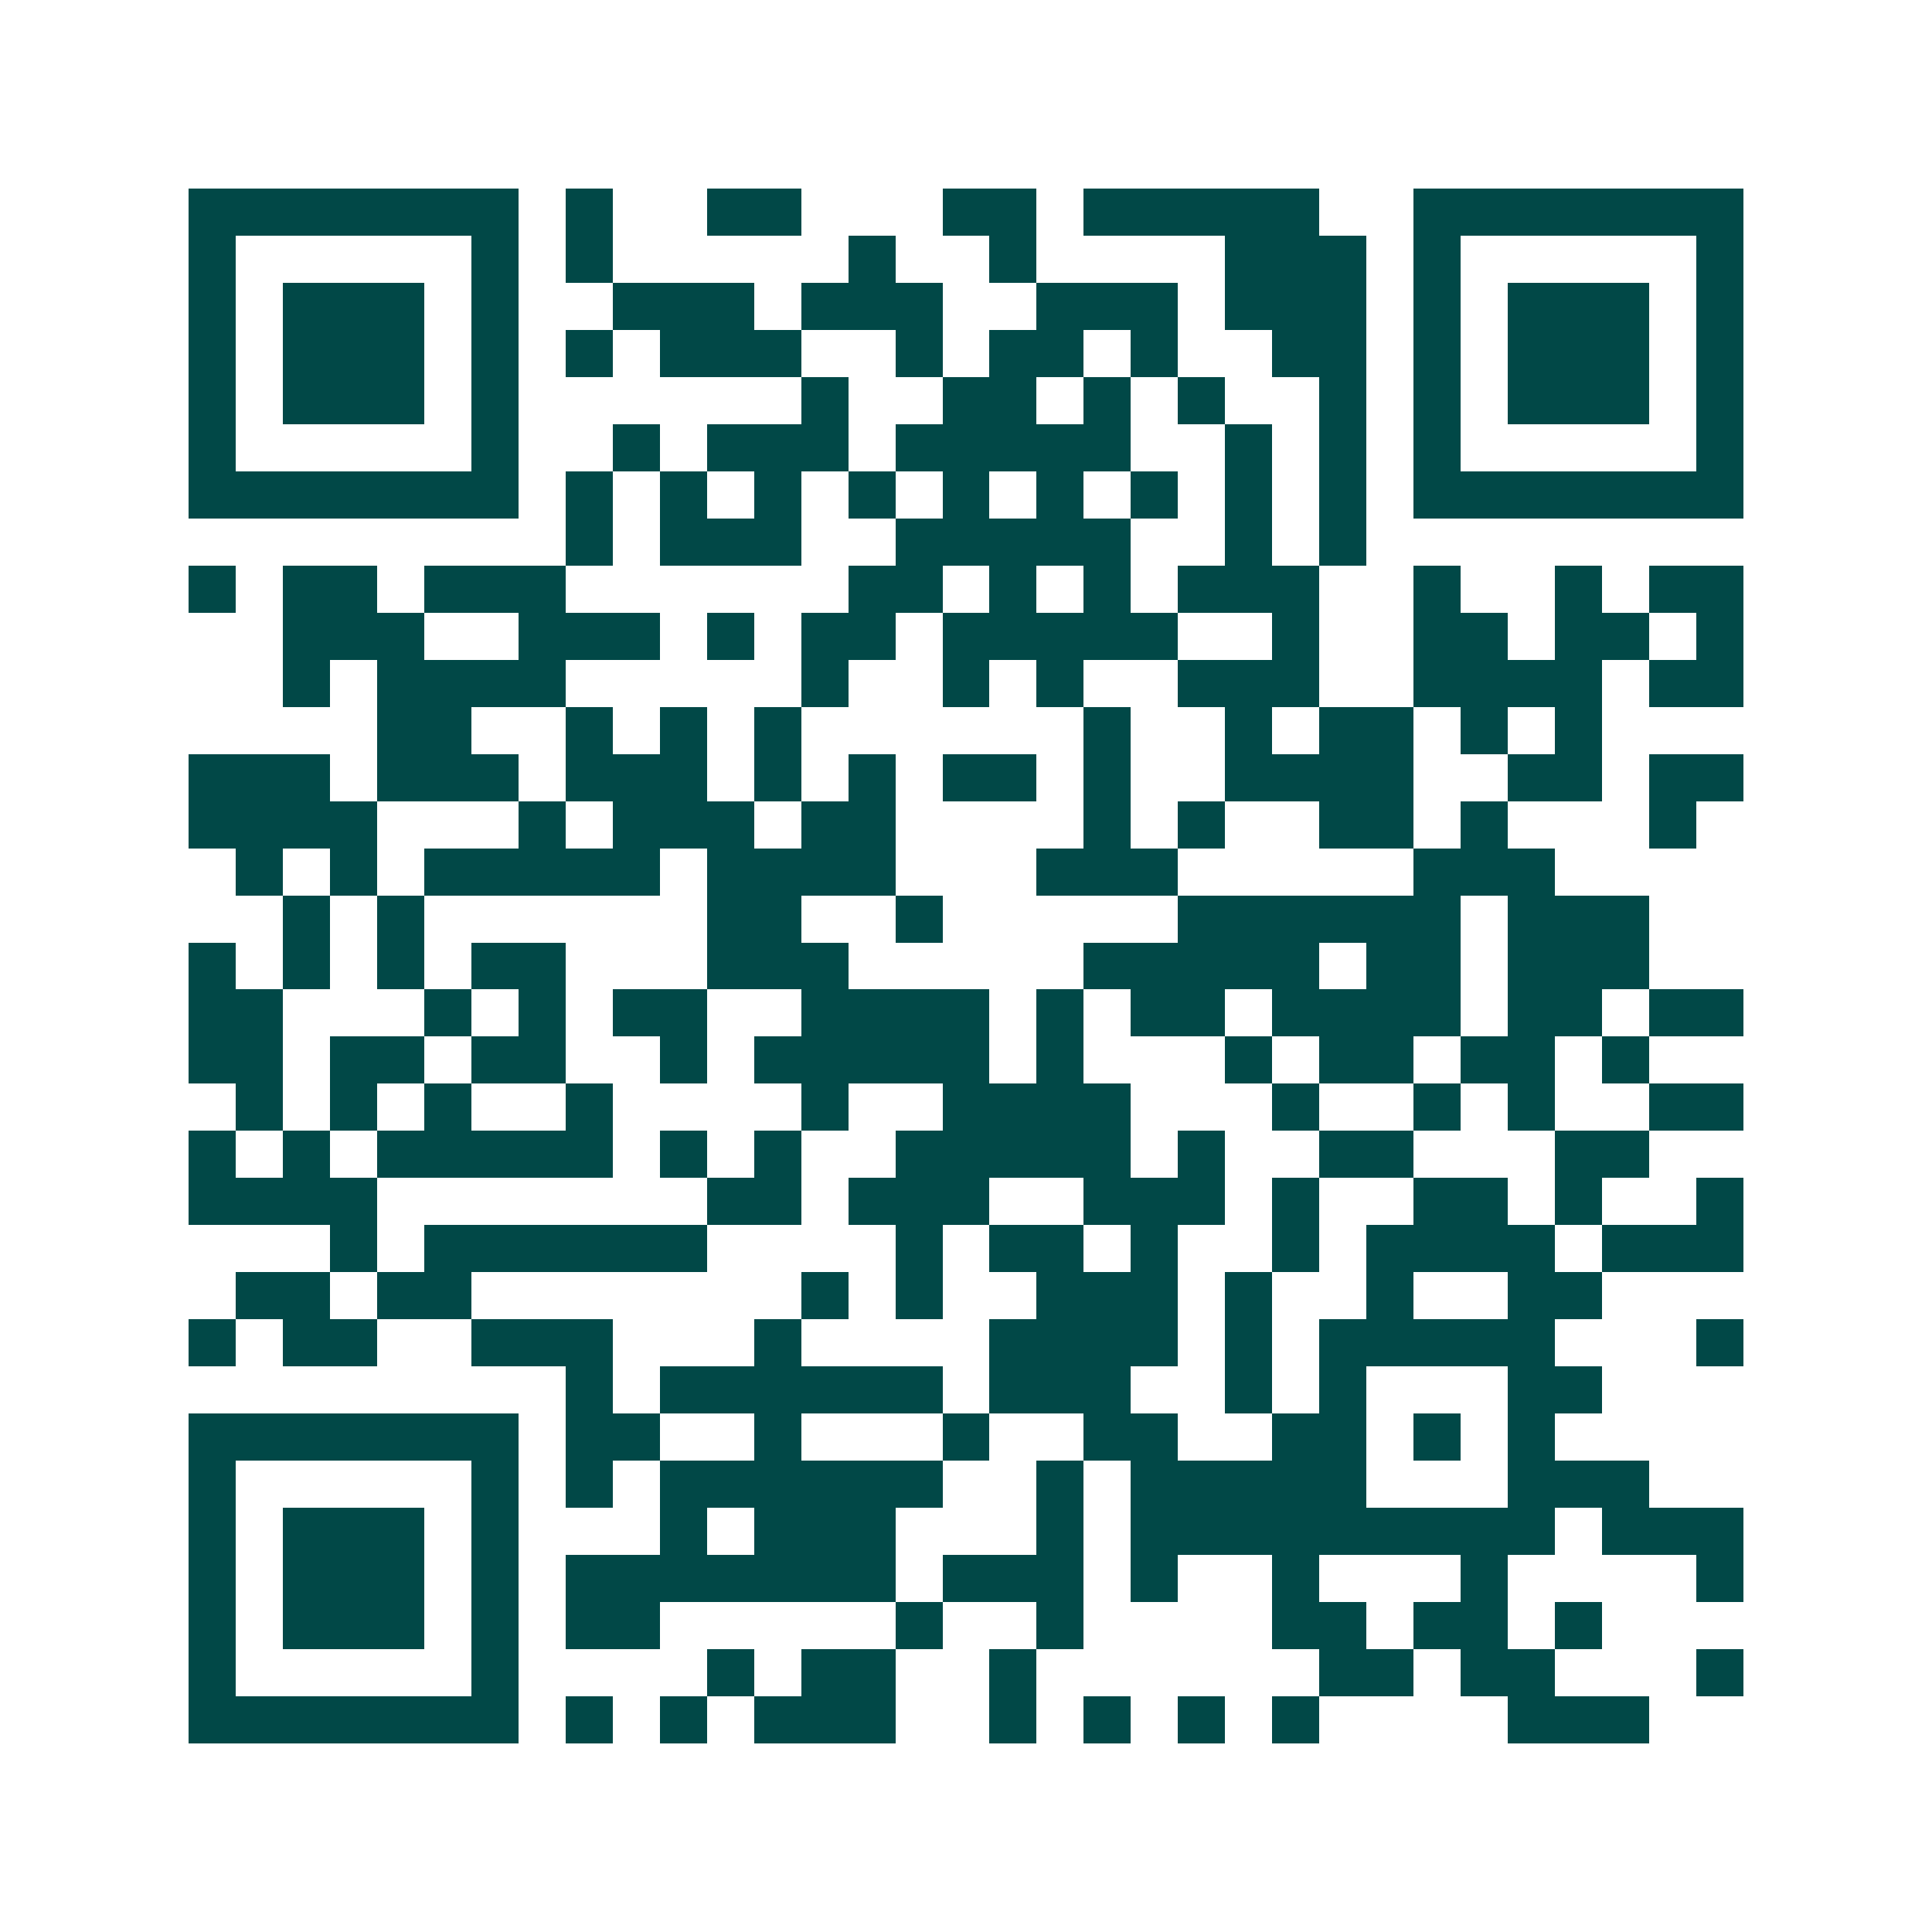 <svg xmlns="http://www.w3.org/2000/svg" width="200" height="200" viewBox="0 0 41 41" shape-rendering="crispEdges"><path fill="#ffffff" d="M0 0h41v41H0z"/><path stroke="#014847" d="M4 4.5h7m1 0h1m2 0h2m3 0h2m1 0h5m2 0h7M4 5.5h1m5 0h1m1 0h1m5 0h1m2 0h1m4 0h3m1 0h1m5 0h1M4 6.5h1m1 0h3m1 0h1m2 0h3m1 0h3m2 0h3m1 0h3m1 0h1m1 0h3m1 0h1M4 7.5h1m1 0h3m1 0h1m1 0h1m1 0h3m2 0h1m1 0h2m1 0h1m2 0h2m1 0h1m1 0h3m1 0h1M4 8.5h1m1 0h3m1 0h1m6 0h1m2 0h2m1 0h1m1 0h1m2 0h1m1 0h1m1 0h3m1 0h1M4 9.5h1m5 0h1m2 0h1m1 0h3m1 0h5m2 0h1m1 0h1m1 0h1m5 0h1M4 10.5h7m1 0h1m1 0h1m1 0h1m1 0h1m1 0h1m1 0h1m1 0h1m1 0h1m1 0h1m1 0h7M12 11.5h1m1 0h3m2 0h5m2 0h1m1 0h1M4 12.5h1m1 0h2m1 0h3m6 0h2m1 0h1m1 0h1m1 0h3m2 0h1m2 0h1m1 0h2M6 13.5h3m2 0h3m1 0h1m1 0h2m1 0h5m2 0h1m2 0h2m1 0h2m1 0h1M6 14.5h1m1 0h4m5 0h1m2 0h1m1 0h1m2 0h3m2 0h4m1 0h2M8 15.5h2m2 0h1m1 0h1m1 0h1m6 0h1m2 0h1m1 0h2m1 0h1m1 0h1M4 16.5h3m1 0h3m1 0h3m1 0h1m1 0h1m1 0h2m1 0h1m2 0h4m2 0h2m1 0h2M4 17.5h4m3 0h1m1 0h3m1 0h2m4 0h1m1 0h1m2 0h2m1 0h1m3 0h1M5 18.5h1m1 0h1m1 0h5m1 0h4m3 0h3m5 0h3M6 19.5h1m1 0h1m6 0h2m2 0h1m5 0h6m1 0h3M4 20.5h1m1 0h1m1 0h1m1 0h2m3 0h3m5 0h5m1 0h2m1 0h3M4 21.5h2m3 0h1m1 0h1m1 0h2m2 0h4m1 0h1m1 0h2m1 0h4m1 0h2m1 0h2M4 22.5h2m1 0h2m1 0h2m2 0h1m1 0h5m1 0h1m3 0h1m1 0h2m1 0h2m1 0h1M5 23.5h1m1 0h1m1 0h1m2 0h1m4 0h1m2 0h4m3 0h1m2 0h1m1 0h1m2 0h2M4 24.5h1m1 0h1m1 0h5m1 0h1m1 0h1m2 0h5m1 0h1m2 0h2m3 0h2M4 25.5h4m7 0h2m1 0h3m2 0h3m1 0h1m2 0h2m1 0h1m2 0h1M7 26.5h1m1 0h6m4 0h1m1 0h2m1 0h1m2 0h1m1 0h4m1 0h3M5 27.5h2m1 0h2m7 0h1m1 0h1m2 0h3m1 0h1m2 0h1m2 0h2M4 28.5h1m1 0h2m2 0h3m3 0h1m4 0h4m1 0h1m1 0h5m3 0h1M12 29.5h1m1 0h6m1 0h3m2 0h1m1 0h1m3 0h2M4 30.5h7m1 0h2m2 0h1m3 0h1m2 0h2m2 0h2m1 0h1m1 0h1M4 31.5h1m5 0h1m1 0h1m1 0h6m2 0h1m1 0h5m3 0h3M4 32.5h1m1 0h3m1 0h1m3 0h1m1 0h3m3 0h1m1 0h9m1 0h3M4 33.5h1m1 0h3m1 0h1m1 0h7m1 0h3m1 0h1m2 0h1m3 0h1m4 0h1M4 34.5h1m1 0h3m1 0h1m1 0h2m5 0h1m2 0h1m4 0h2m1 0h2m1 0h1M4 35.5h1m5 0h1m4 0h1m1 0h2m2 0h1m6 0h2m1 0h2m3 0h1M4 36.5h7m1 0h1m1 0h1m1 0h3m2 0h1m1 0h1m1 0h1m1 0h1m4 0h3"/></svg>
